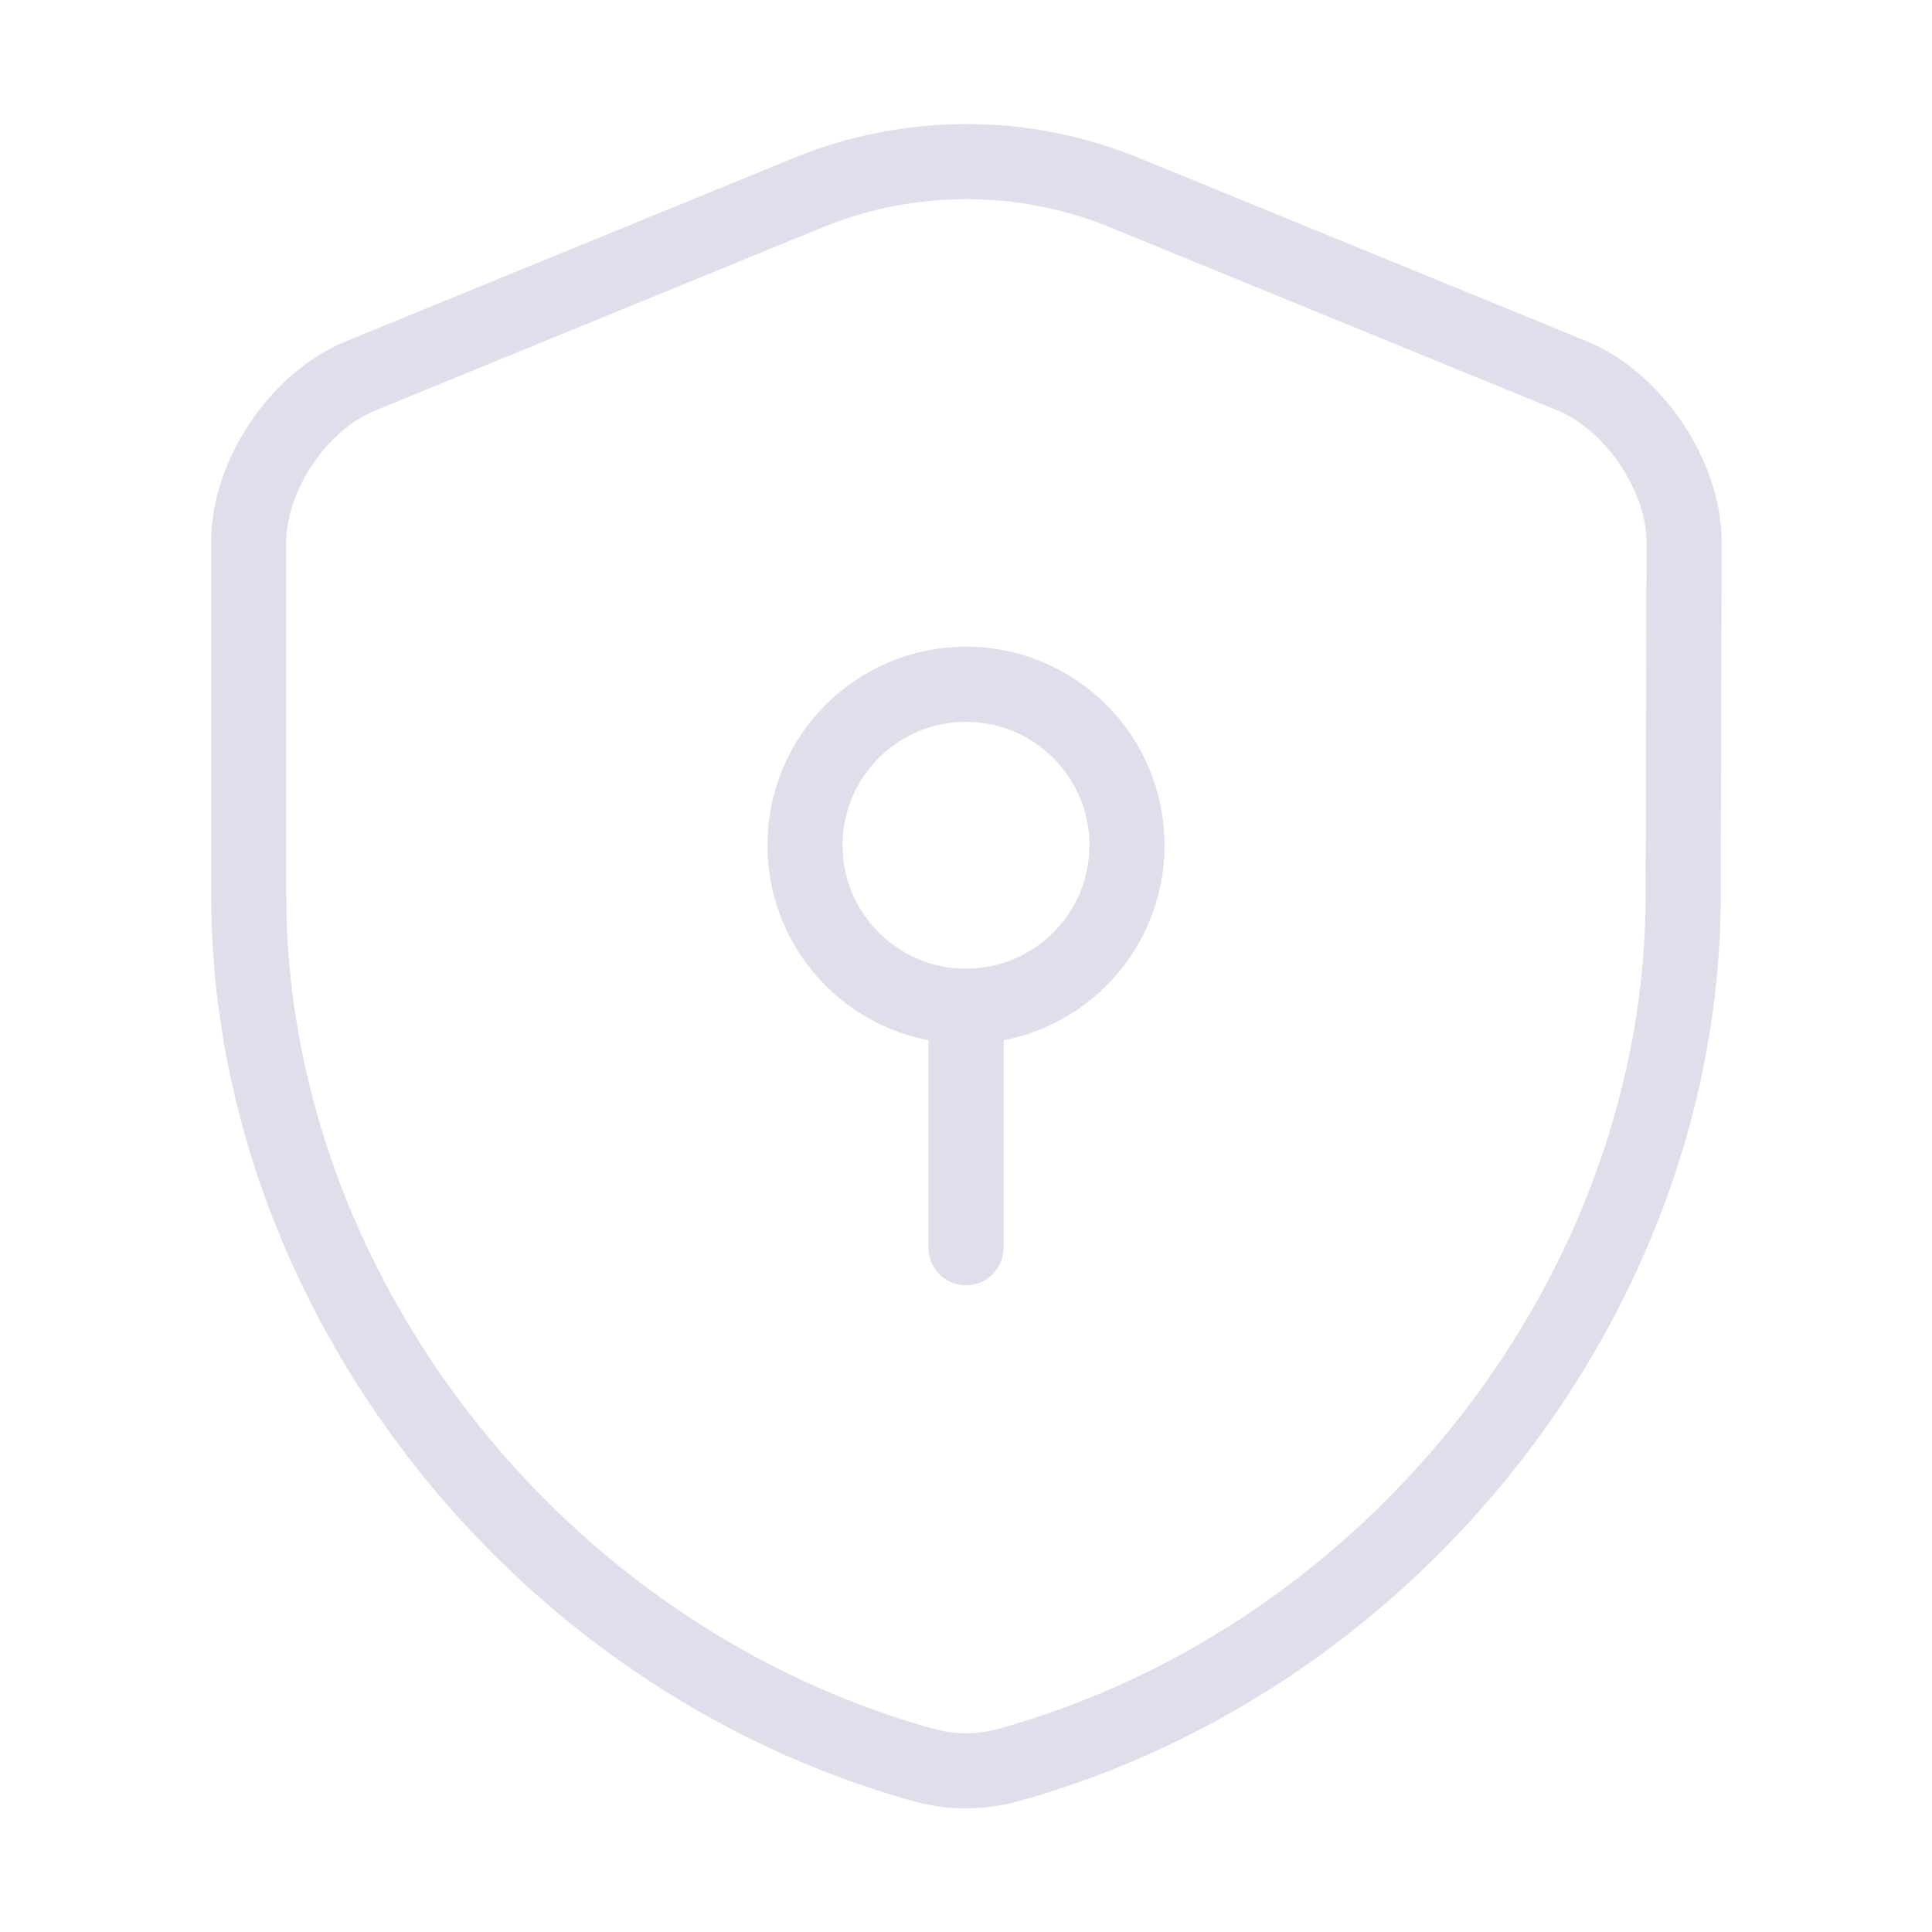 <?xml version="1.0" encoding="UTF-8"?> <svg xmlns="http://www.w3.org/2000/svg" width="18" height="18" viewBox="0 0 18 18" fill="none"><path d="M15.682 8.34C15.682 12.008 13.02 15.443 9.383 16.448C9.135 16.515 8.865 16.515 8.617 16.448C4.98 15.443 2.317 12.008 2.317 8.34V5.047C2.317 4.432 2.783 3.735 3.36 3.502L7.537 1.792C8.475 1.41 9.532 1.41 10.47 1.792L14.648 3.502C15.217 3.735 15.69 4.432 15.69 5.047L15.682 8.34Z" stroke="#DFDFEC" stroke-width="0.7" stroke-linecap="round" stroke-linejoin="round"></path><path d="M9 9.375C9.828 9.375 10.5 8.703 10.5 7.875C10.5 7.047 9.828 6.375 9 6.375C8.172 6.375 7.5 7.047 7.5 7.875C7.5 8.703 8.172 9.375 9 9.375Z" stroke="#DFDFEC" stroke-width="0.7" stroke-miterlimit="10" stroke-linecap="round" stroke-linejoin="round"></path><path d="M9 9.375V11.625" stroke="#DFDFEC" stroke-width="0.7" stroke-miterlimit="10" stroke-linecap="round" stroke-linejoin="round"></path></svg> 